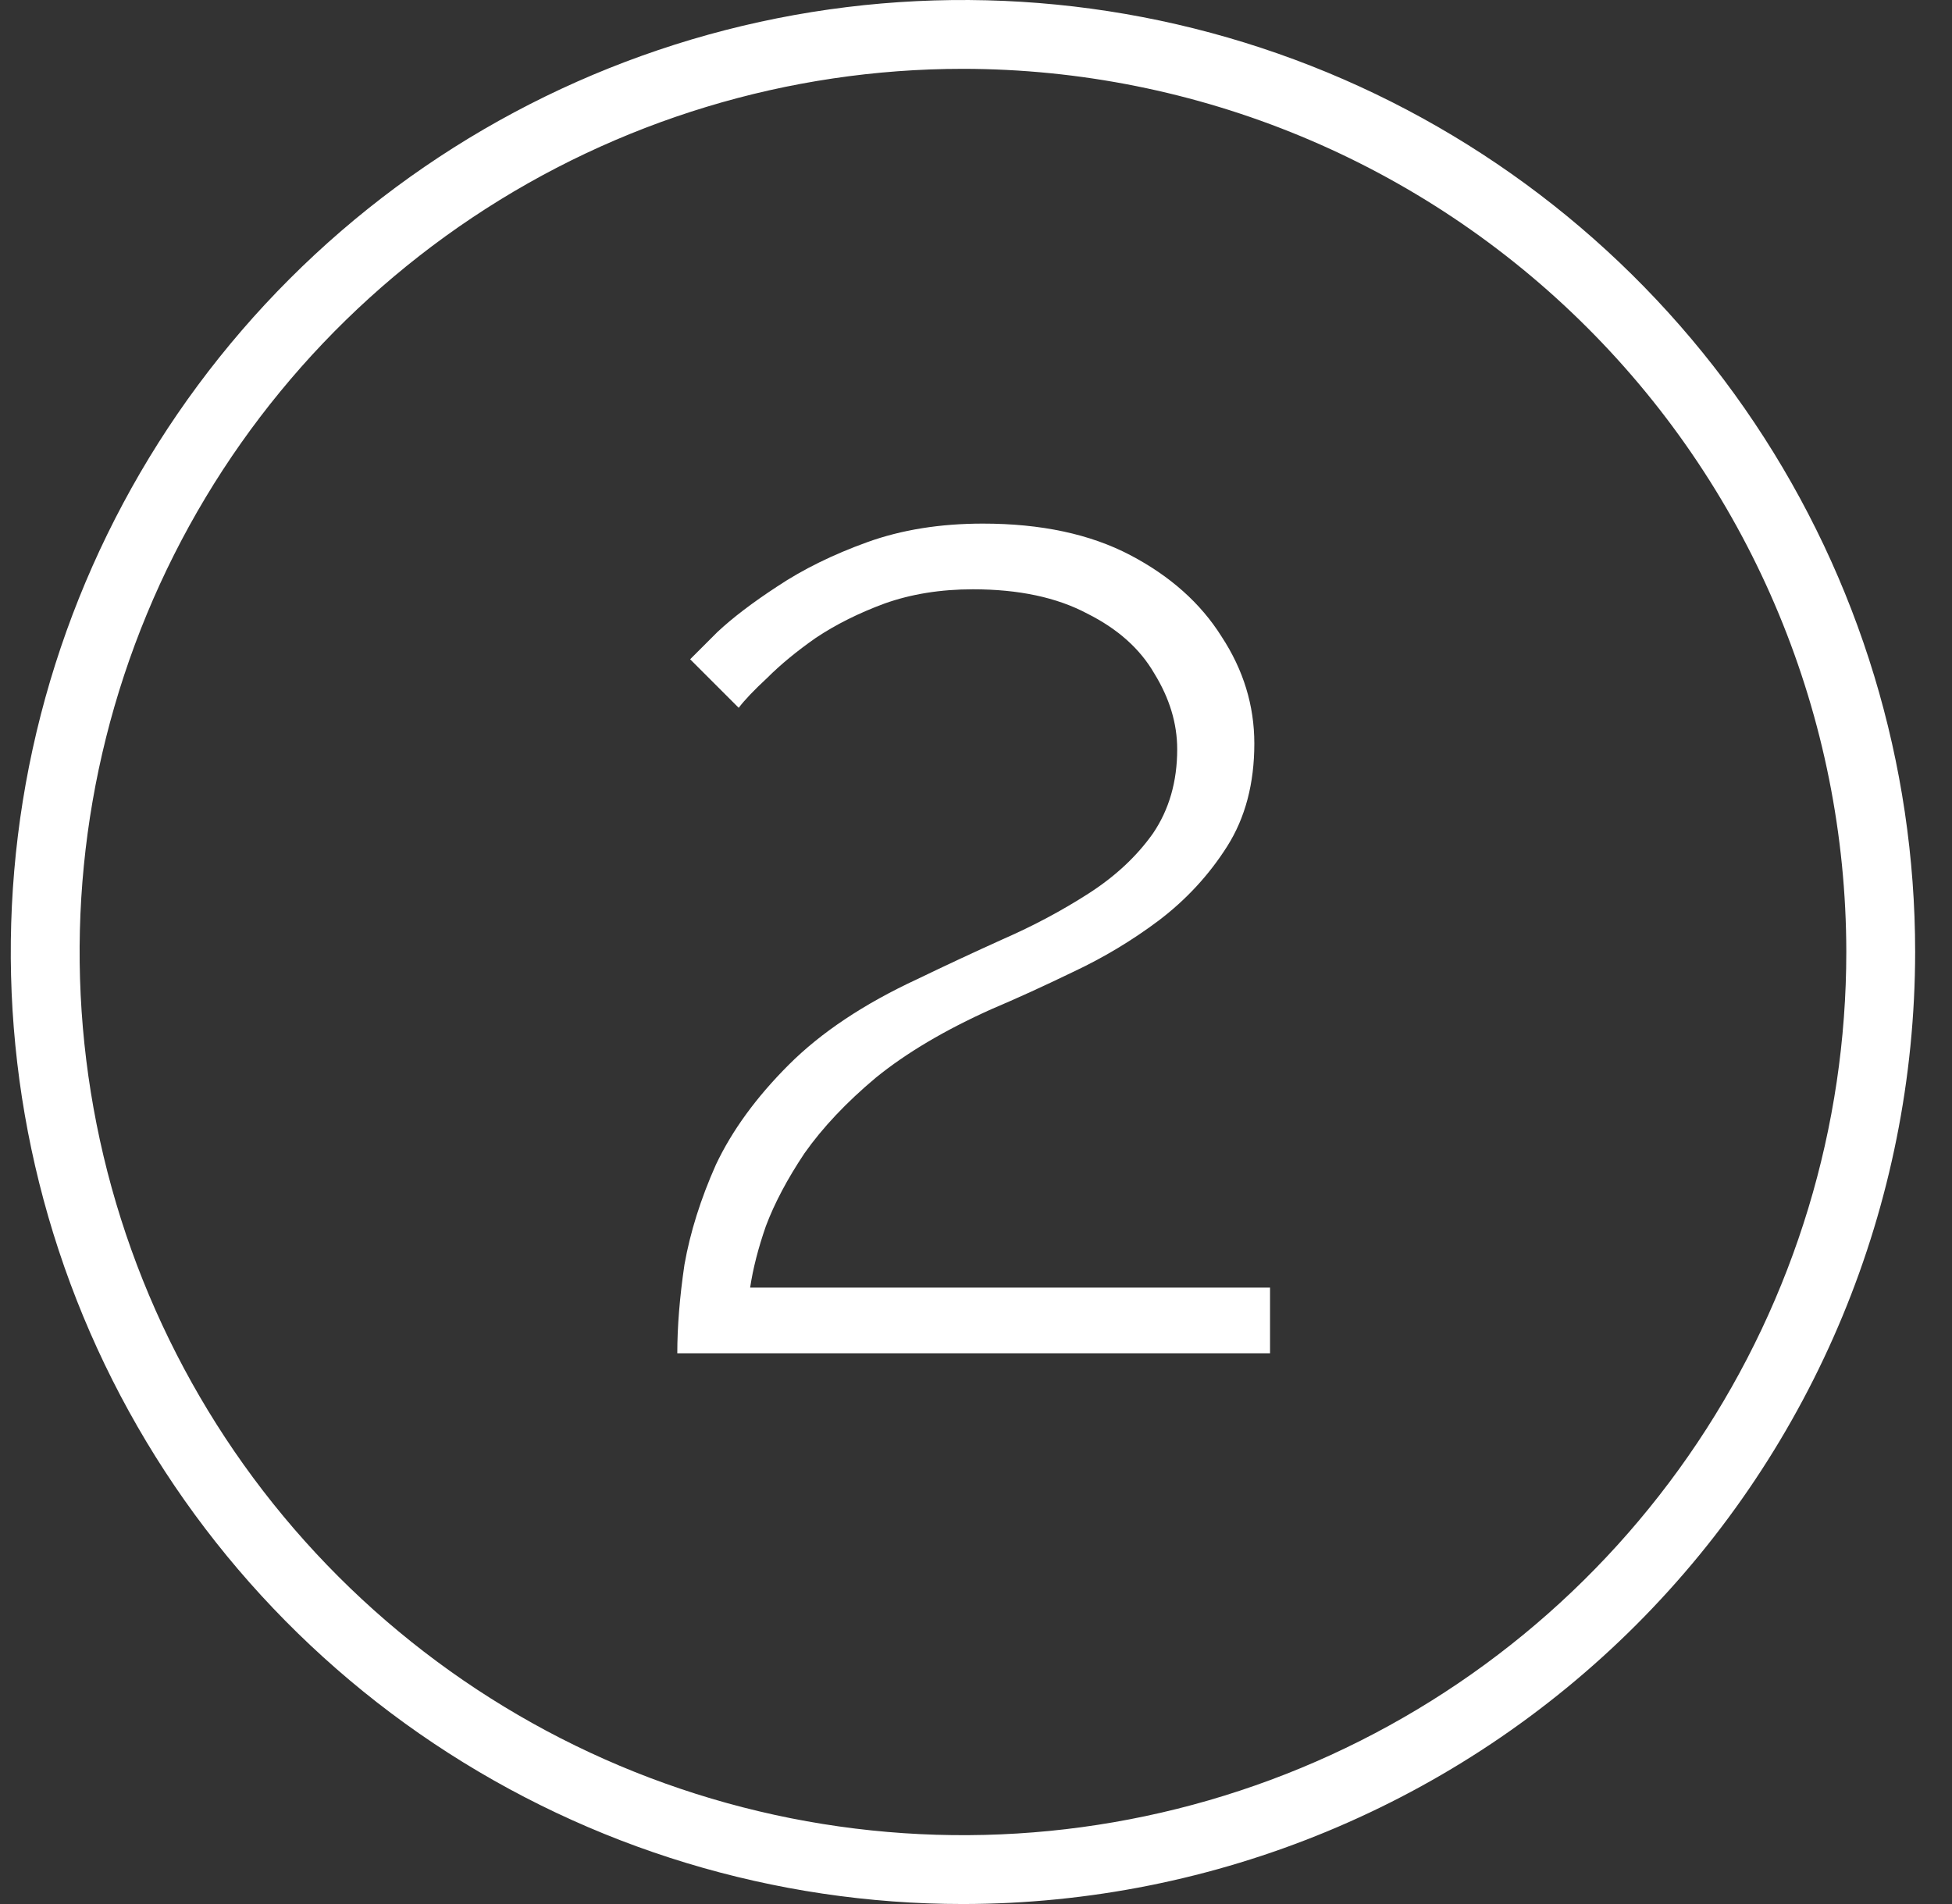 <svg width="41" height="40" viewBox="0 0 41 40" fill="none" xmlns="http://www.w3.org/2000/svg">
<rect x="0" y="0" width="41" height="40" fill="#333333" stroke="none"/>
<path d="M20.226 40C16.27 40 12.404 38.827 9.115 36.629C5.826 34.432 3.262 31.308 1.748 27.654C0.235 23.999 -0.161 19.978 0.61 16.098C1.382 12.219 3.287 8.655 6.084 5.858C8.881 3.061 12.445 1.156 16.324 0.384C20.204 -0.387 24.225 0.009 27.88 1.522C31.534 3.036 34.658 5.6 36.855 8.889C39.053 12.178 40.226 16.044 40.226 20C40.222 25.303 38.114 30.388 34.364 34.138C30.614 37.888 25.529 39.996 20.226 40ZM20.226 1.446C16.556 1.446 12.969 2.534 9.918 4.573C6.867 6.612 4.489 9.509 3.085 12.9C1.68 16.29 1.313 20.021 2.029 23.62C2.745 27.219 4.512 30.525 7.107 33.12C9.701 35.714 13.007 37.481 16.606 38.197C20.206 38.913 23.936 38.546 27.326 37.142C30.717 35.737 33.614 33.359 35.653 30.308C37.692 27.257 38.78 23.67 38.78 20C38.776 15.08 36.82 10.363 33.341 6.885C29.863 3.406 25.146 1.45 20.226 1.446Z" fill="white"/>
<path d="M14.226 28.43C14.226 27.87 14.276 27.25 14.376 26.57C14.496 25.89 14.716 25.19 15.036 24.47C15.376 23.75 15.886 23.05 16.566 22.37C17.246 21.69 18.146 21.09 19.266 20.57C19.846 20.29 20.446 20.01 21.066 19.73C21.706 19.45 22.306 19.13 22.866 18.77C23.426 18.41 23.876 17.99 24.216 17.51C24.556 17.01 24.726 16.42 24.726 15.74C24.726 15.2 24.566 14.67 24.246 14.15C23.946 13.63 23.476 13.21 22.836 12.89C22.196 12.55 21.396 12.38 20.436 12.38C19.756 12.38 19.136 12.48 18.576 12.68C18.036 12.88 17.556 13.12 17.136 13.4C16.736 13.68 16.396 13.96 16.116 14.24C15.836 14.5 15.636 14.71 15.516 14.87L14.496 13.85C14.576 13.77 14.766 13.58 15.066 13.28C15.386 12.98 15.806 12.66 16.326 12.32C16.866 11.96 17.496 11.65 18.216 11.39C18.936 11.13 19.746 11 20.646 11C21.866 11 22.896 11.22 23.736 11.66C24.576 12.1 25.216 12.67 25.656 13.37C26.116 14.07 26.346 14.82 26.346 15.62C26.346 16.46 26.156 17.18 25.776 17.78C25.396 18.38 24.916 18.9 24.336 19.34C23.776 19.76 23.176 20.12 22.536 20.42C21.916 20.72 21.346 20.98 20.826 21.2C19.846 21.64 19.036 22.12 18.396 22.64C17.776 23.16 17.276 23.69 16.896 24.23C16.536 24.77 16.266 25.28 16.086 25.76C15.926 26.22 15.816 26.65 15.756 27.05H26.676V28.43H14.226Z" fill="white"/>
</svg>
